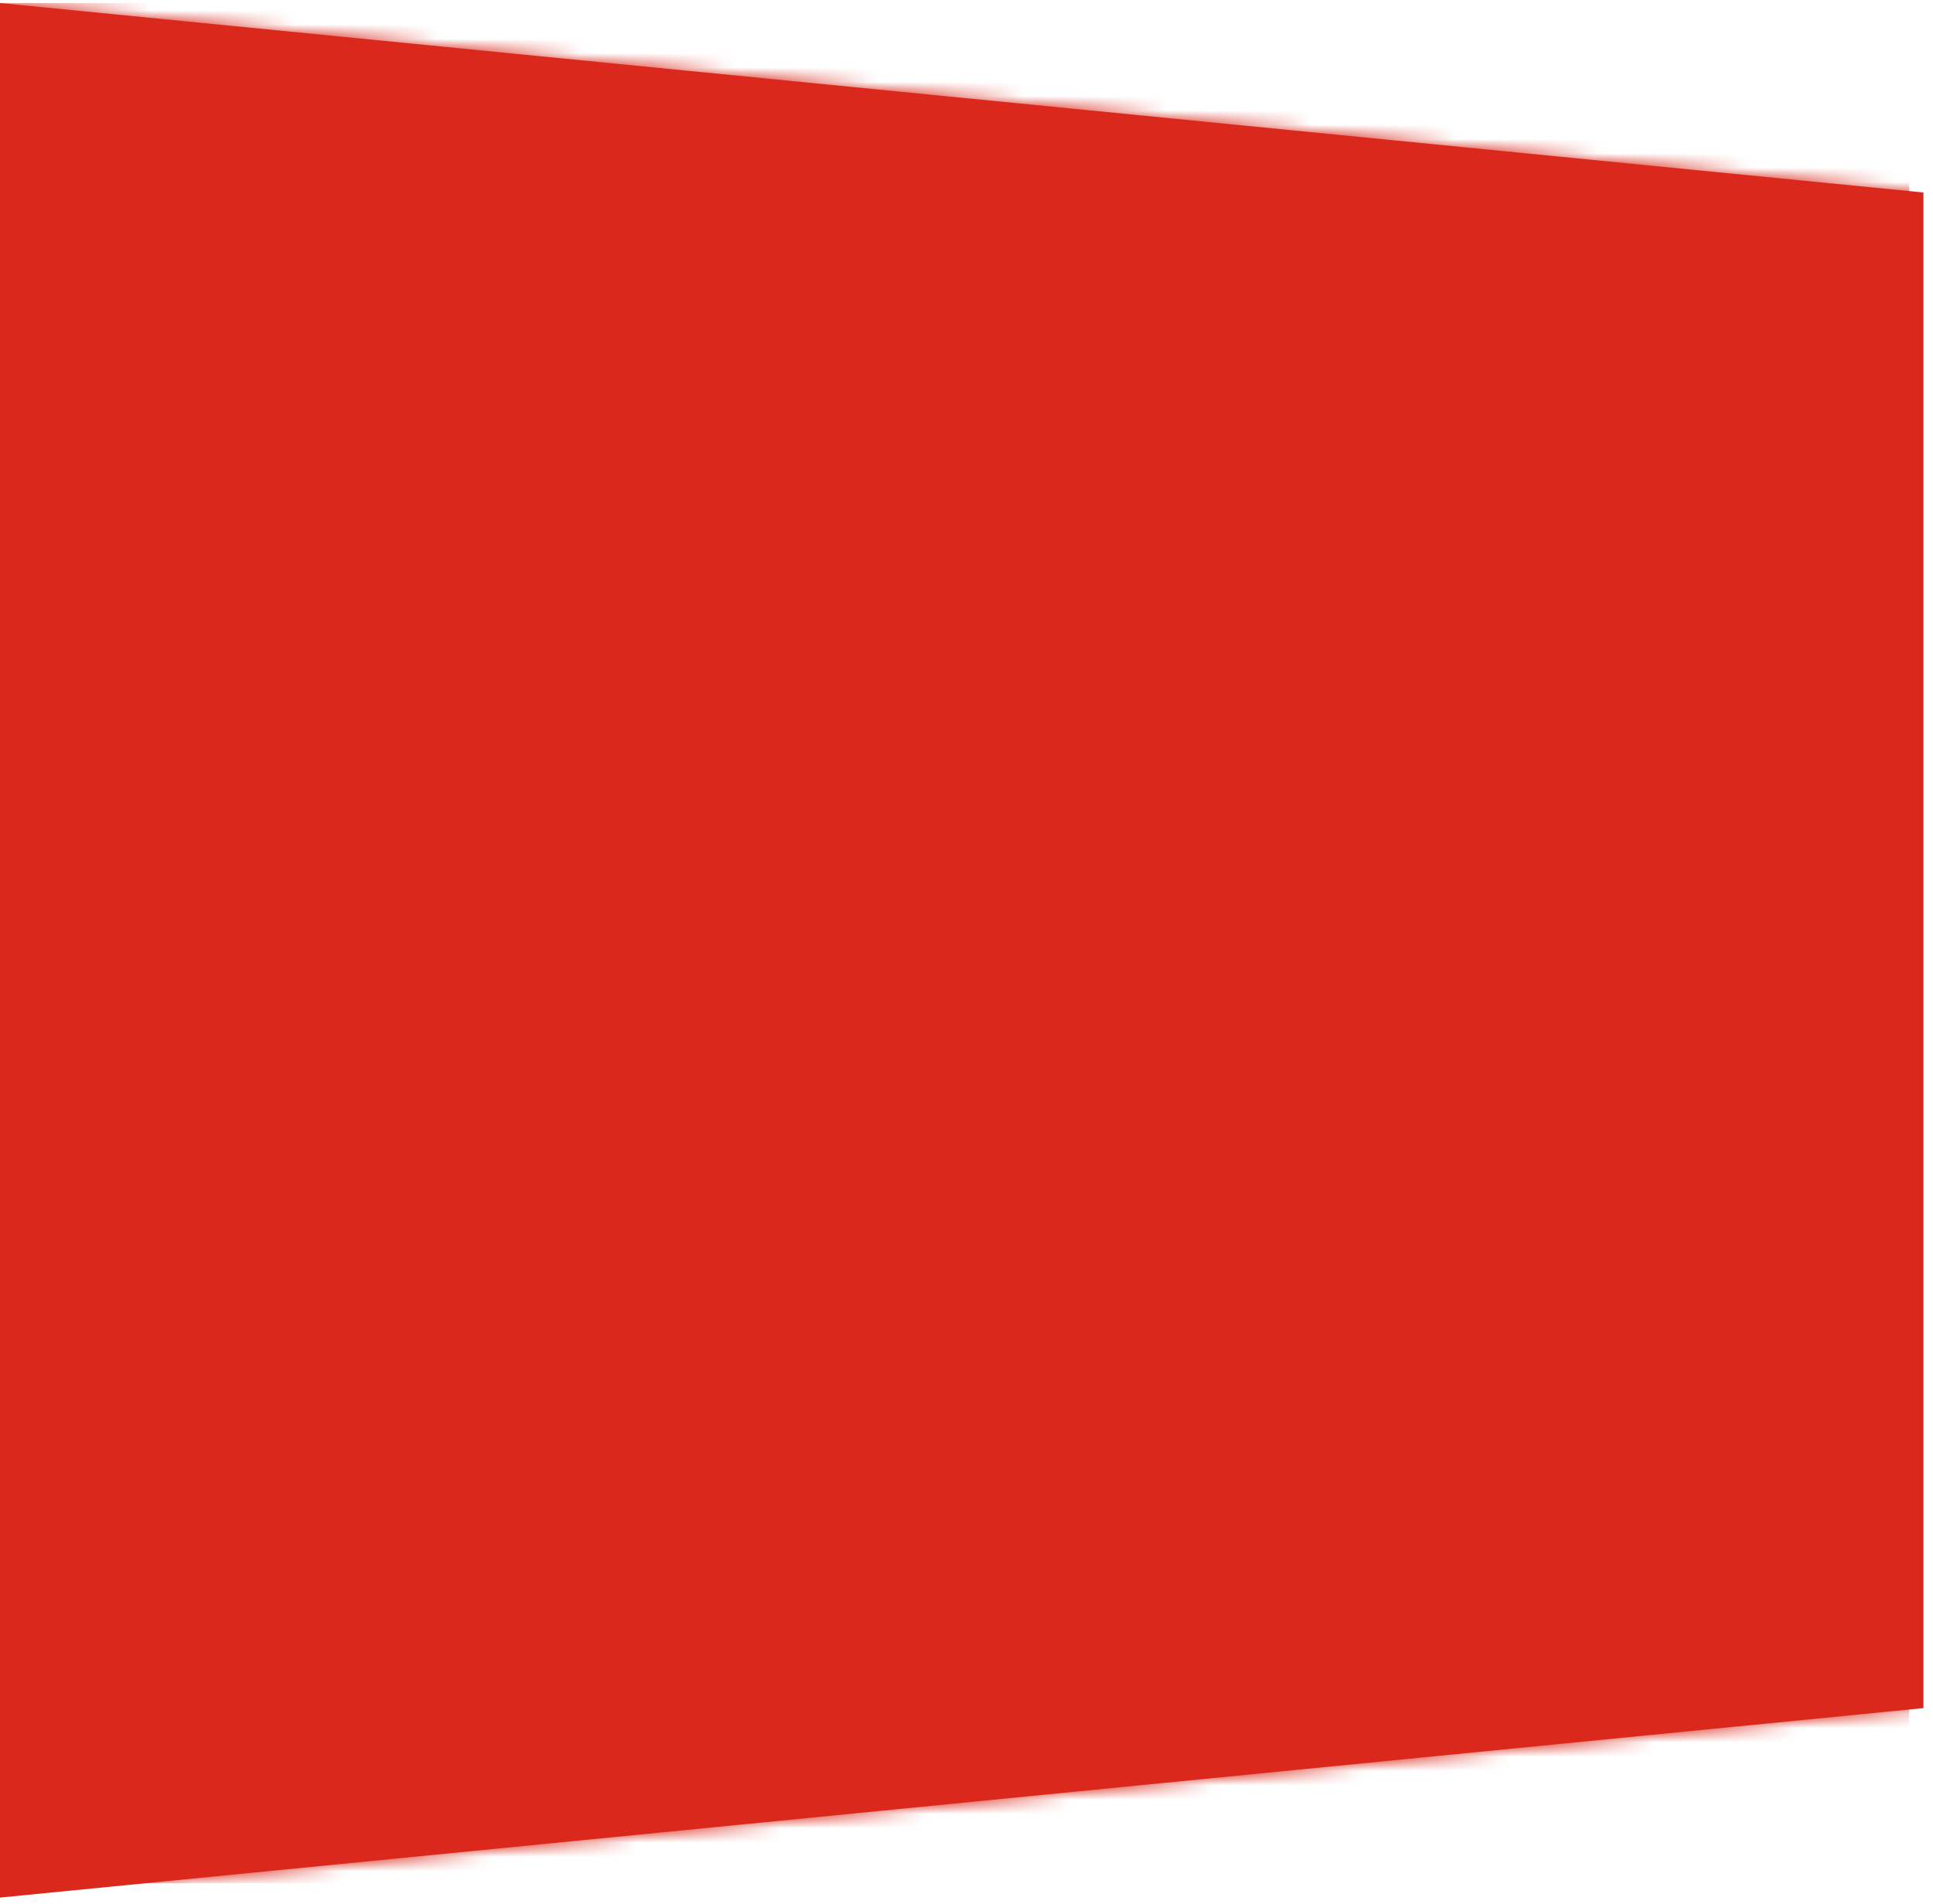 <?xml version="1.0" encoding="UTF-8"?>
<svg width="135px" height="133px" viewBox="0 0 135 133" version="1.1" xmlns="http://www.w3.org/2000/svg" xmlns:xlink="http://www.w3.org/1999/xlink">
    <!-- Generator: Sketch 51.3 (57544) - http://www.bohemiancoding.com/sketch -->
    <title>card [30 20]</title>
    <desc>Created with Sketch.</desc>
    <defs>
        <polygon id="path-1" points="0 0 134.331 13.234 134.331 119.106 0 132.341"></polygon>
    </defs>
    <g id="selfcare-multiple-contracts" stroke="none" stroke-width="1" fill="none" fill-rule="evenodd">
        <g id="XL---multiple-contracts" transform="translate(-612, -1320)">
            <g id="promo" transform="translate(215, 1266)">
                <g id="disturber" transform="translate(397, 43)">
                    <g id="primary" transform="translate(0, 11.212)">
                        <g id="card">
                            <g id="disturber/solid">
                                <mask id="mask-2" fill="white">
                                    <use xlink:href="#path-1"></use>
                                </mask>
                                <use id="Mask" fill="#DA291C" fill-rule="evenodd" xlink:href="#path-1"></use>
                                <g id="color/solid/red" mask="url(#mask-2)" fill="#DA291C" fill-rule="evenodd">
                                    <rect id="color" x="0" y="0" width="133.336" height="131.345"></rect>
                                </g>
                            </g>
                        </g>
                    </g>
                </g>
            </g>
        </g>
    </g>
</svg>